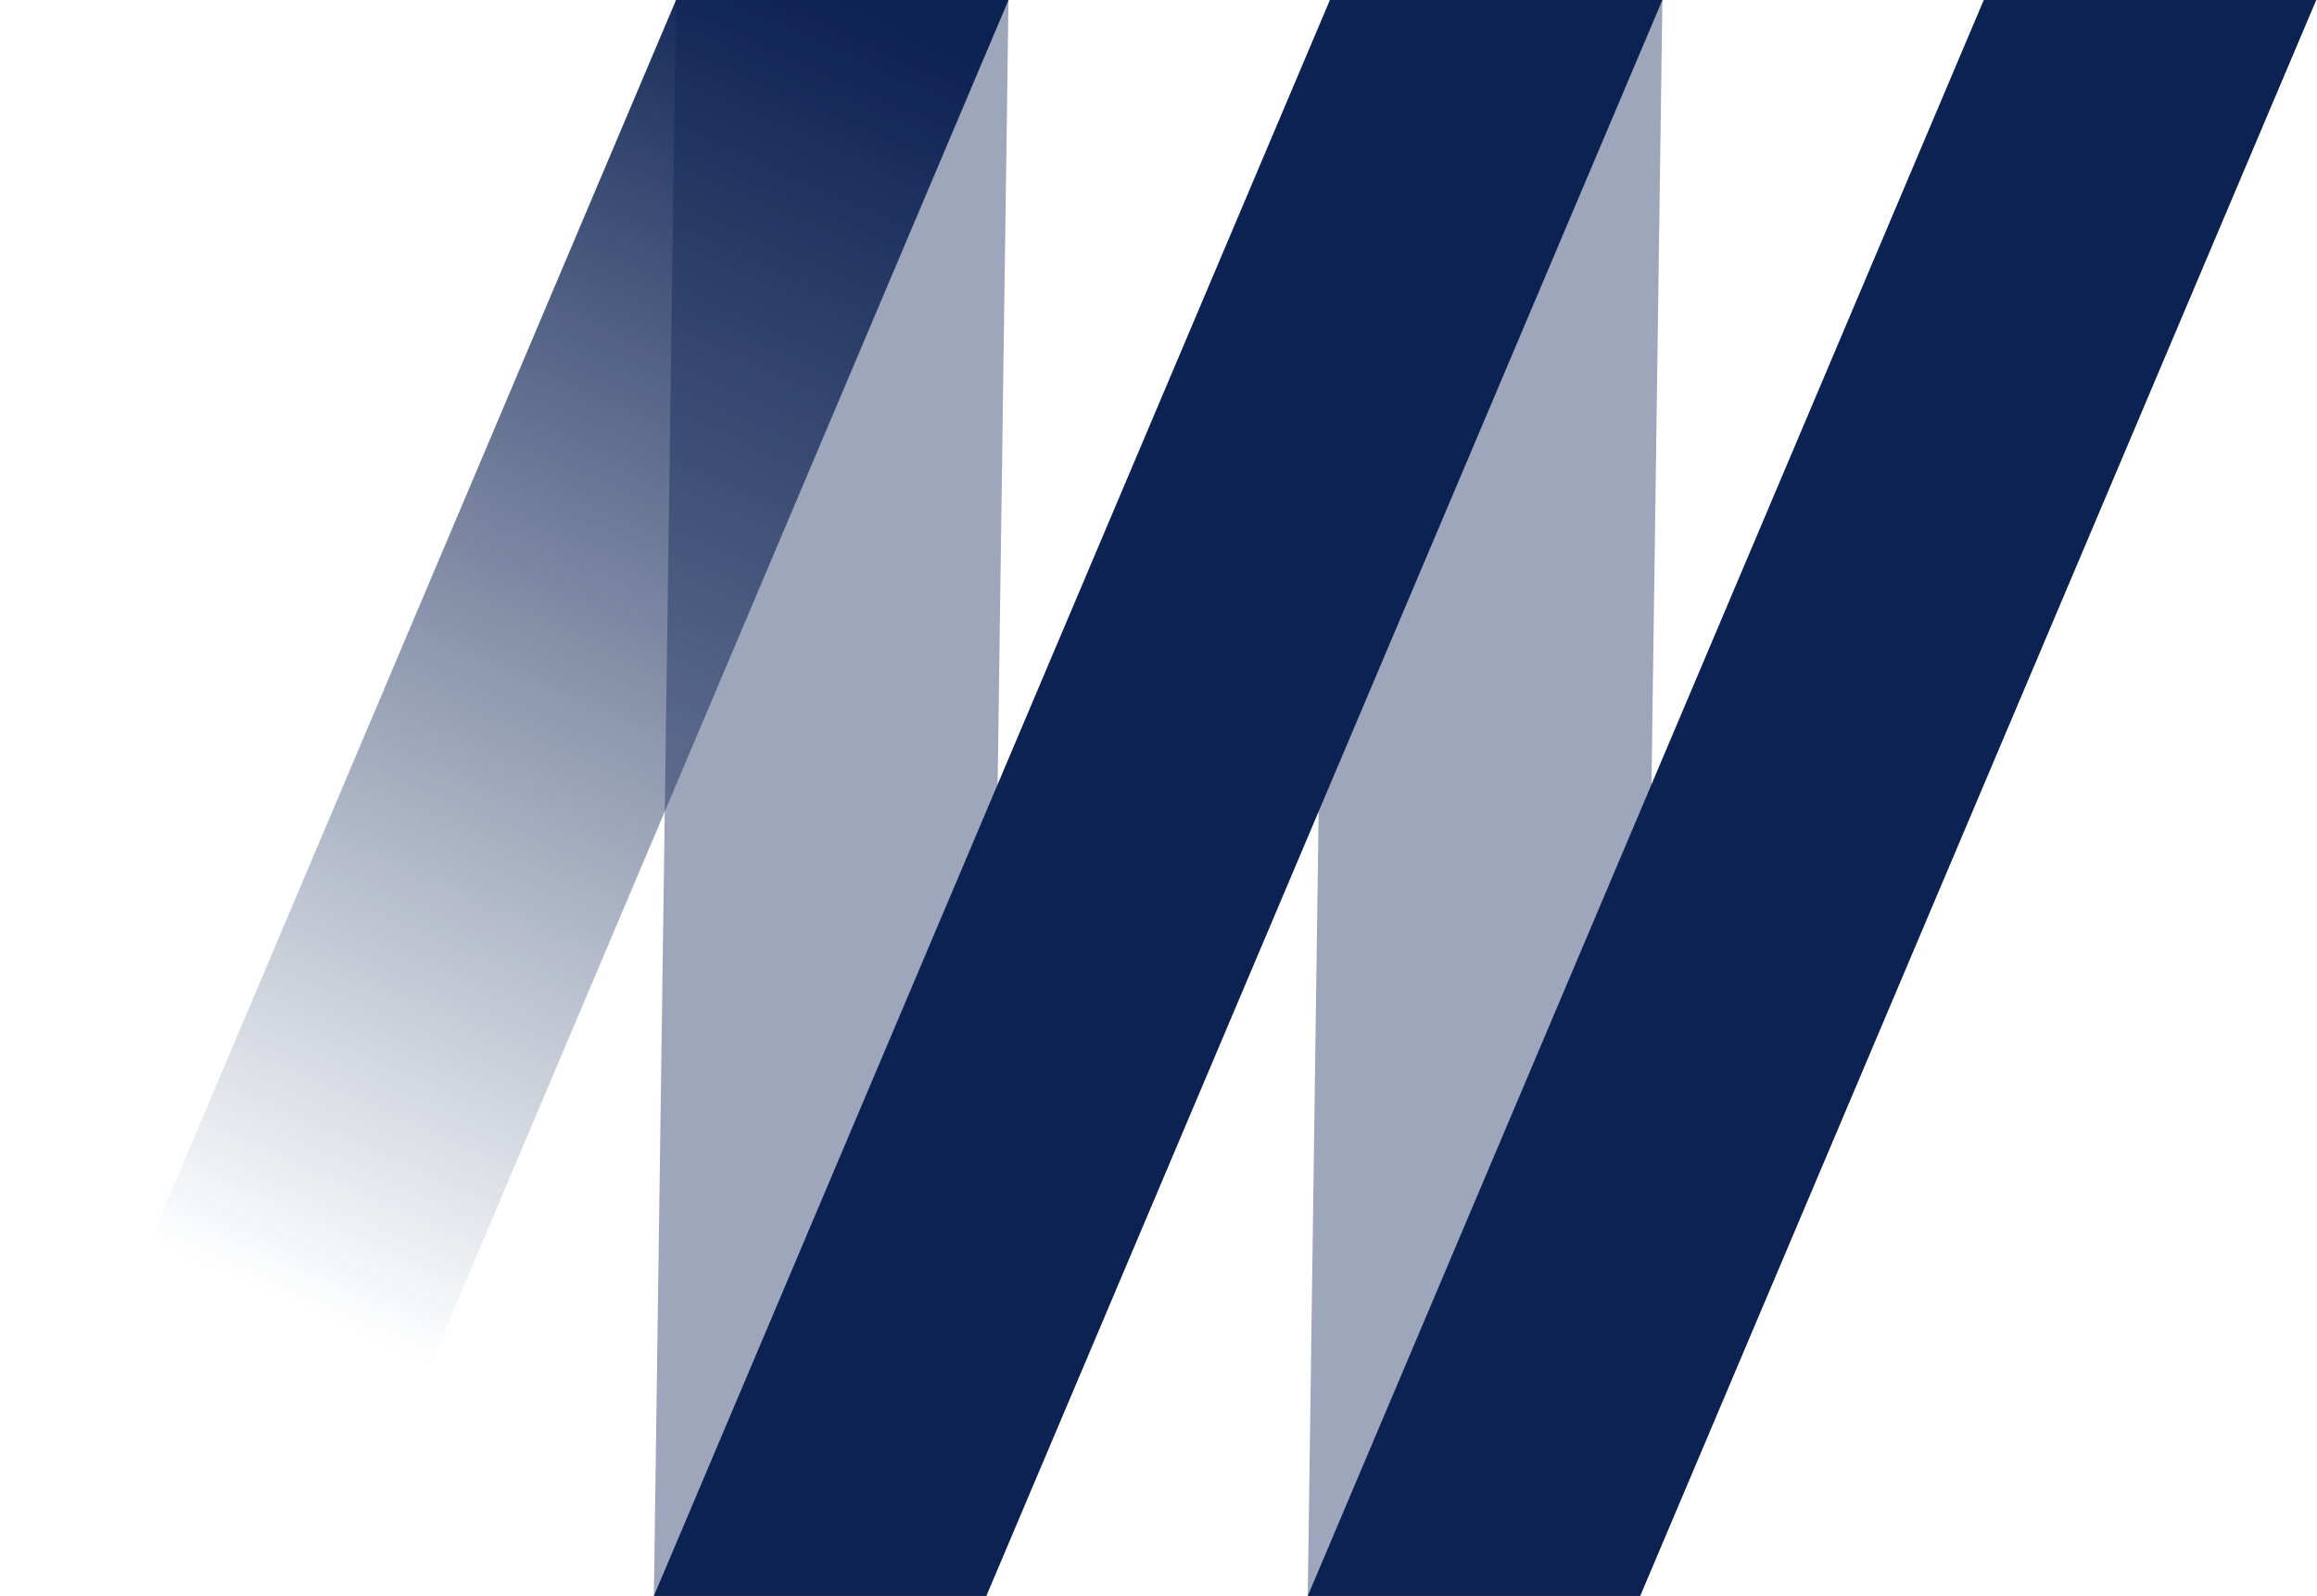 <?xml version="1.0" encoding="UTF-8"?> <svg xmlns="http://www.w3.org/2000/svg" width="1462" height="1007" viewBox="0 0 1462 1007" fill="none"> <path opacity="0.4" d="M426.572 0H636.361L622.375 1006.99H412.586L426.572 0Z" fill="#0C2253"></path> <path opacity="0.4" d="M839.16 0H1048.95L1034.96 1006.99H825.174L839.16 0Z" fill="#0C2253"></path> <path d="M426.57 0.014H636.359L209.789 1007H0L426.57 0.014Z" fill="url(#paint0_linear_312_139)"></path> <path d="M839.157 0H1048.95L622.375 1006.99H412.586L839.157 0Z" fill="#0C2253"></path> <path d="M1251.74 0H1461.53L1034.96 1006.99H825.174L1251.74 0Z" fill="#0C2253"></path> <defs> <linearGradient id="paint0_linear_312_139" x1="538.458" y1="0.587" x2="174.824" y2="818.763" gradientUnits="userSpaceOnUse"> <stop stop-color="#0C2253"></stop> <stop offset="1" stop-color="#0C2253" stop-opacity="0"></stop> </linearGradient> </defs> </svg> 